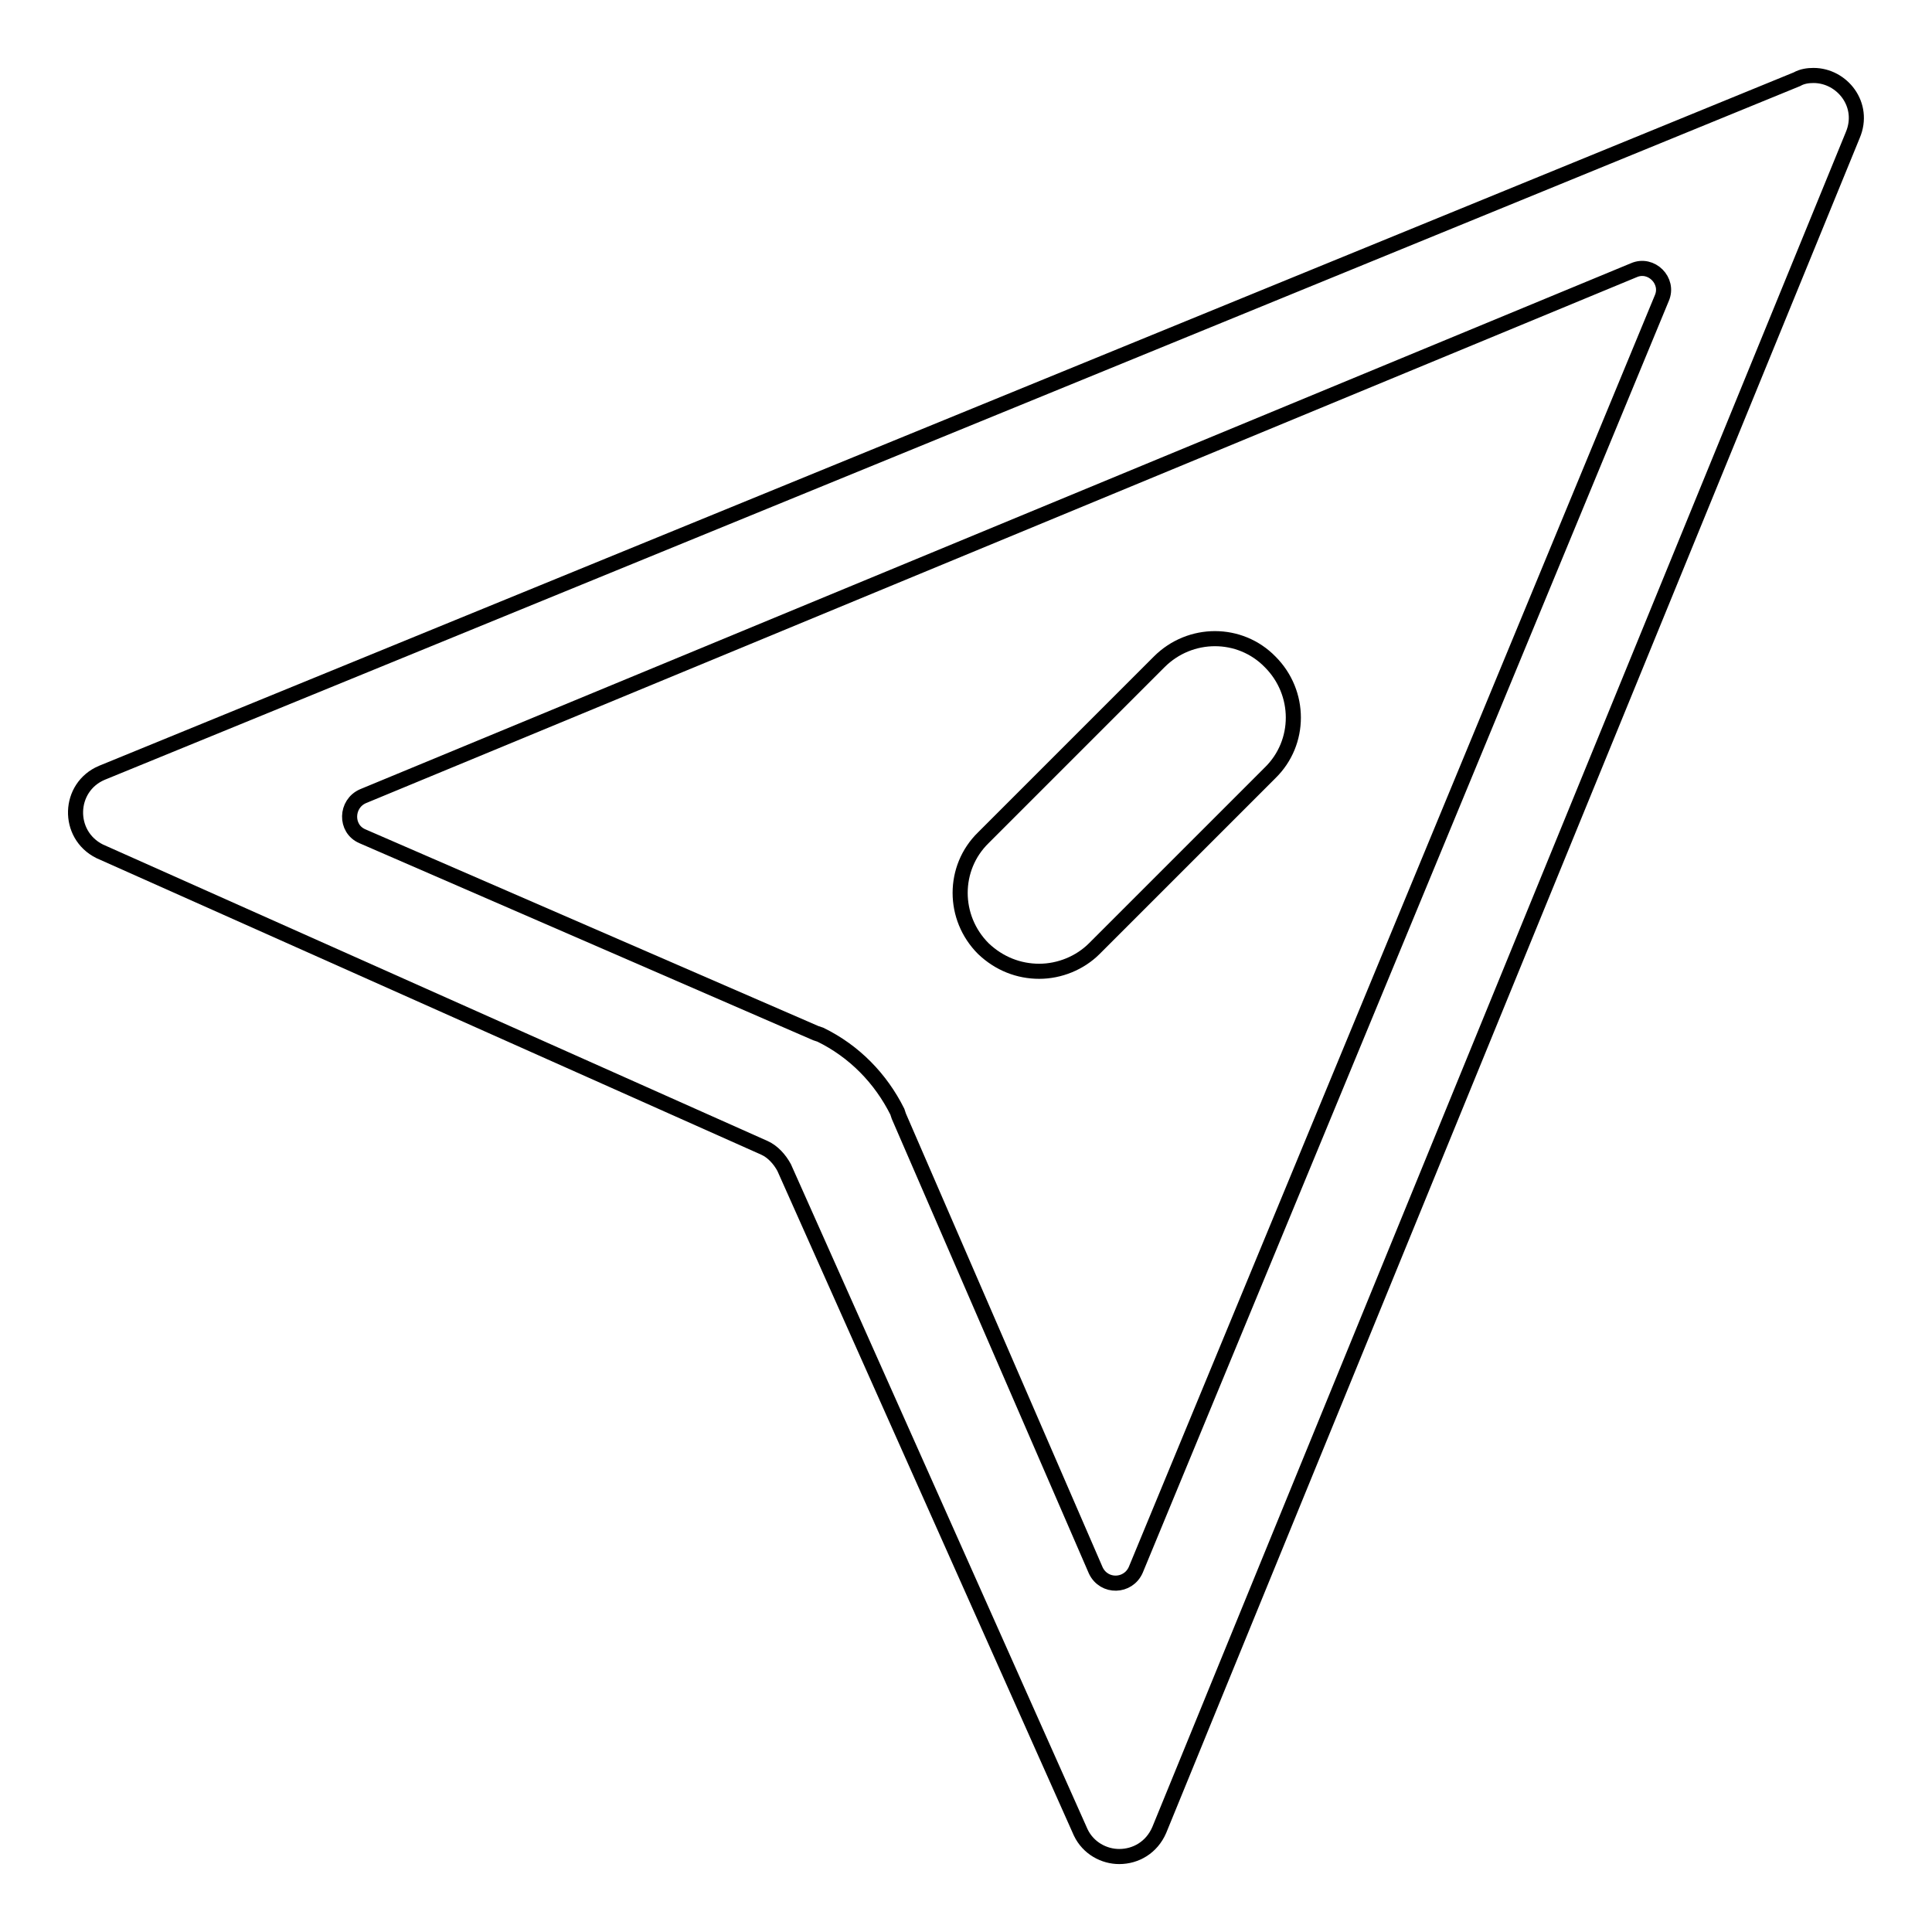 <?xml version="1.0" encoding="utf-8"?>
<!-- Svg Vector Icons : http://www.onlinewebfonts.com/icon -->
<!DOCTYPE svg PUBLIC "-//W3C//DTD SVG 1.1//EN" "http://www.w3.org/Graphics/SVG/1.1/DTD/svg11.dtd">
<svg version="1.1" xmlns="http://www.w3.org/2000/svg" xmlns:xlink="http://www.w3.org/1999/xlink" x="0px" y="0px" viewBox="0 0 256 256" enable-background="new 0 0 256 256" xml:space="preserve">
<g> <path stroke-width="2" fill-opacity="0" stroke="#000000"  d="M240.3,10c-0.7,0-1.5,0.1-2.2,0.5L13.5,102.4c-4.5,1.9-4.7,8.2-0.3,10.4l88.1,39.3c1.1,0.5,2,1.5,2.6,2.6 l39.3,88.1c1,2.1,3.1,3.2,5.1,3.2c2.2,0,4.3-1.2,5.3-3.5l91.9-224.6C247.2,13.9,244.1,10,240.3,10z M150.5,208 c-1,2.3-4.2,2.4-5.3,0.1l-26.1-60.2l-0.1-0.3l-0.1-0.3c-2.2-4.4-5.7-8-10.2-10.2l-0.3-0.1l-0.3-0.1L48,110.8 c-2.3-1-2.2-4.3,0.1-5.3l168.4-69.7c2.3-1,4.7,1.4,3.7,3.7L150.5,208z"/> <path stroke-width="2" fill-opacity="0" stroke="#000000"  d="M137.7,128.7c-2.7,0-5.3-1-7.4-3c-4.1-4.1-4.1-10.7,0-14.7l23.3-23.3c4.1-4.1,10.7-4.1,14.7,0 c4.1,4.1,4.1,10.7,0,14.7l-23.3,23.3C143.1,127.6,140.4,128.7,137.7,128.7L137.7,128.7z"/></g>
</svg>